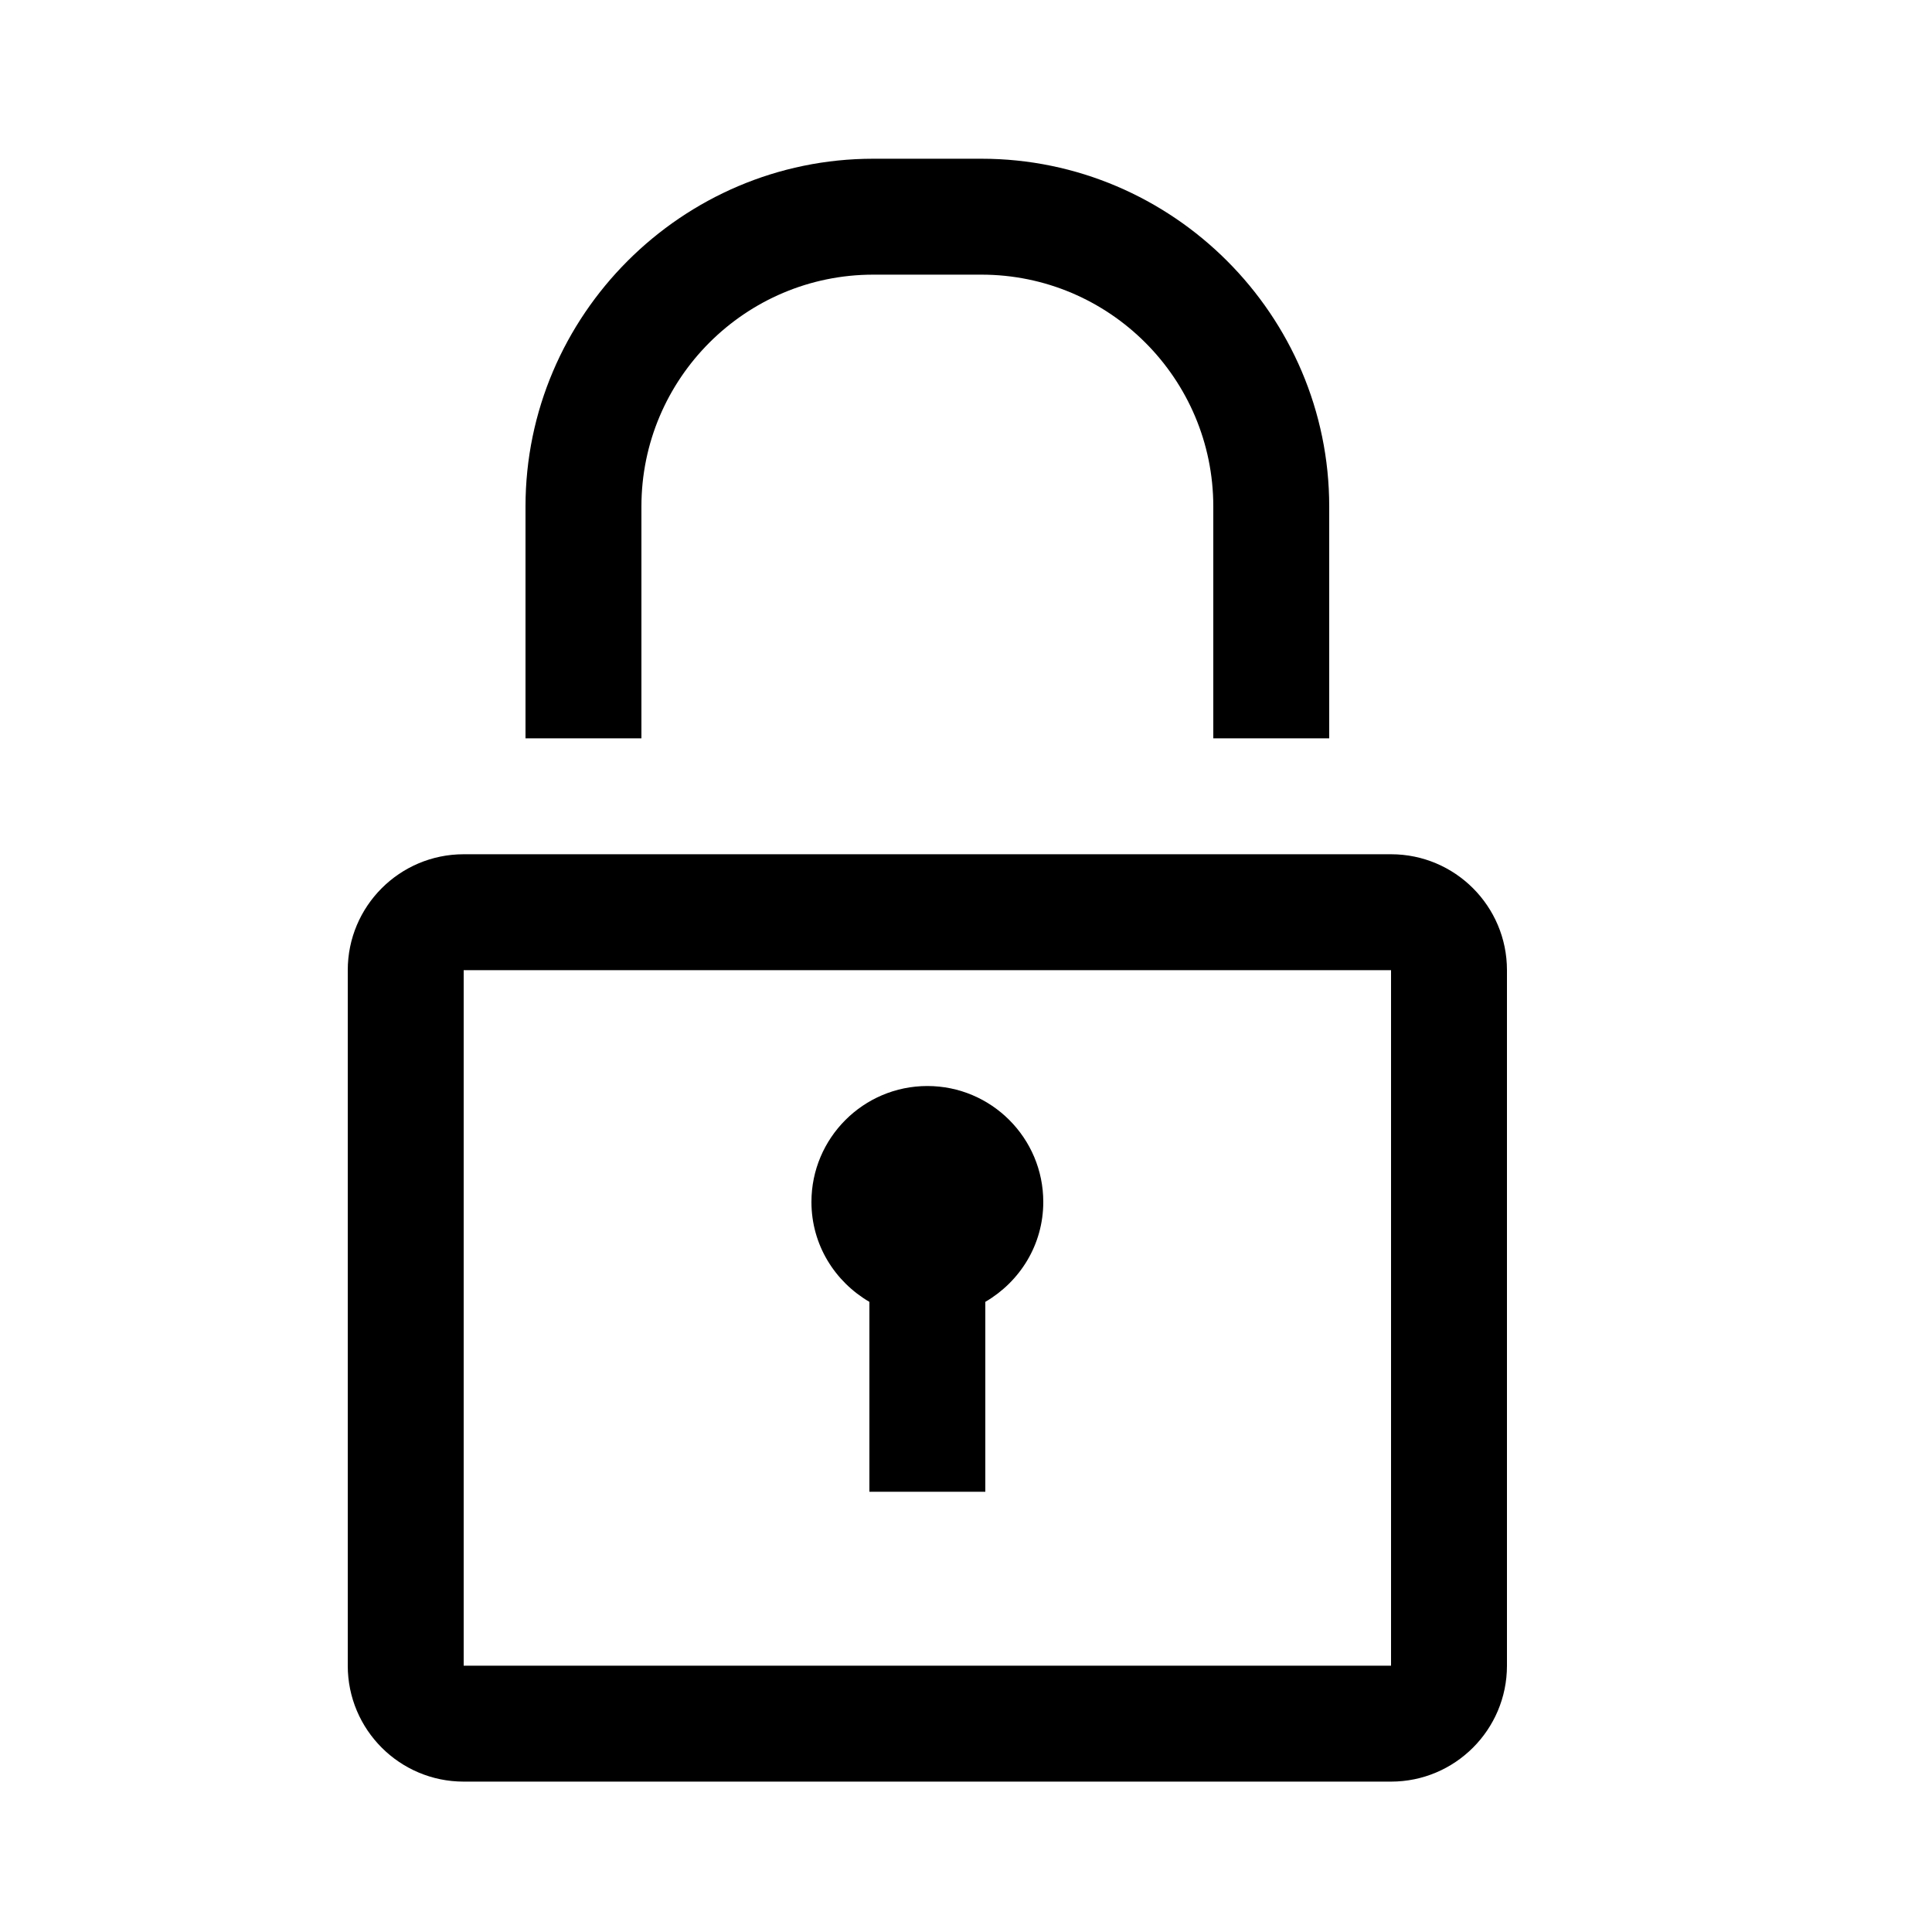 <svg width="200" height="200" viewBox="0 0 25 25" fill="none" xmlns="http://www.w3.org/2000/svg">
<path fill-rule="evenodd" clip-rule="evenodd" d="M6 21.554H18V12.554H6V21.554ZM18 11.054H6C5.172 11.054 4.5 11.726 4.5 12.554V21.554C4.5 22.382 5.172 23.054 6 23.054H18C18.828 23.054 19.5 22.382 19.5 21.554V12.554C19.5 11.726 18.828 11.054 18 11.054V11.054Z" fill="black"/>
<path fill-rule="evenodd" clip-rule="evenodd" d="M8.3 6.554C8.3 4.899 9.646 3.554 11.3 3.554H12.7C14.354 3.554 15.7 4.899 15.7 6.554V9.554H17.2V6.554C17.2 4.079 15.175 2.054 12.7 2.054H11.3C8.825 2.054 6.8 4.079 6.8 6.554V9.554H8.3V6.554Z" fill="black"/>
<path fill-rule="evenodd" clip-rule="evenodd" d="M11.25 16.846V19.303H12.75V16.846C13.197 16.585 13.5 16.108 13.5 15.553C13.5 14.726 12.828 14.053 12 14.053C11.172 14.053 10.5 14.726 10.5 15.553C10.5 16.108 10.803 16.585 11.25 16.846" fill="black"/>
</svg>
